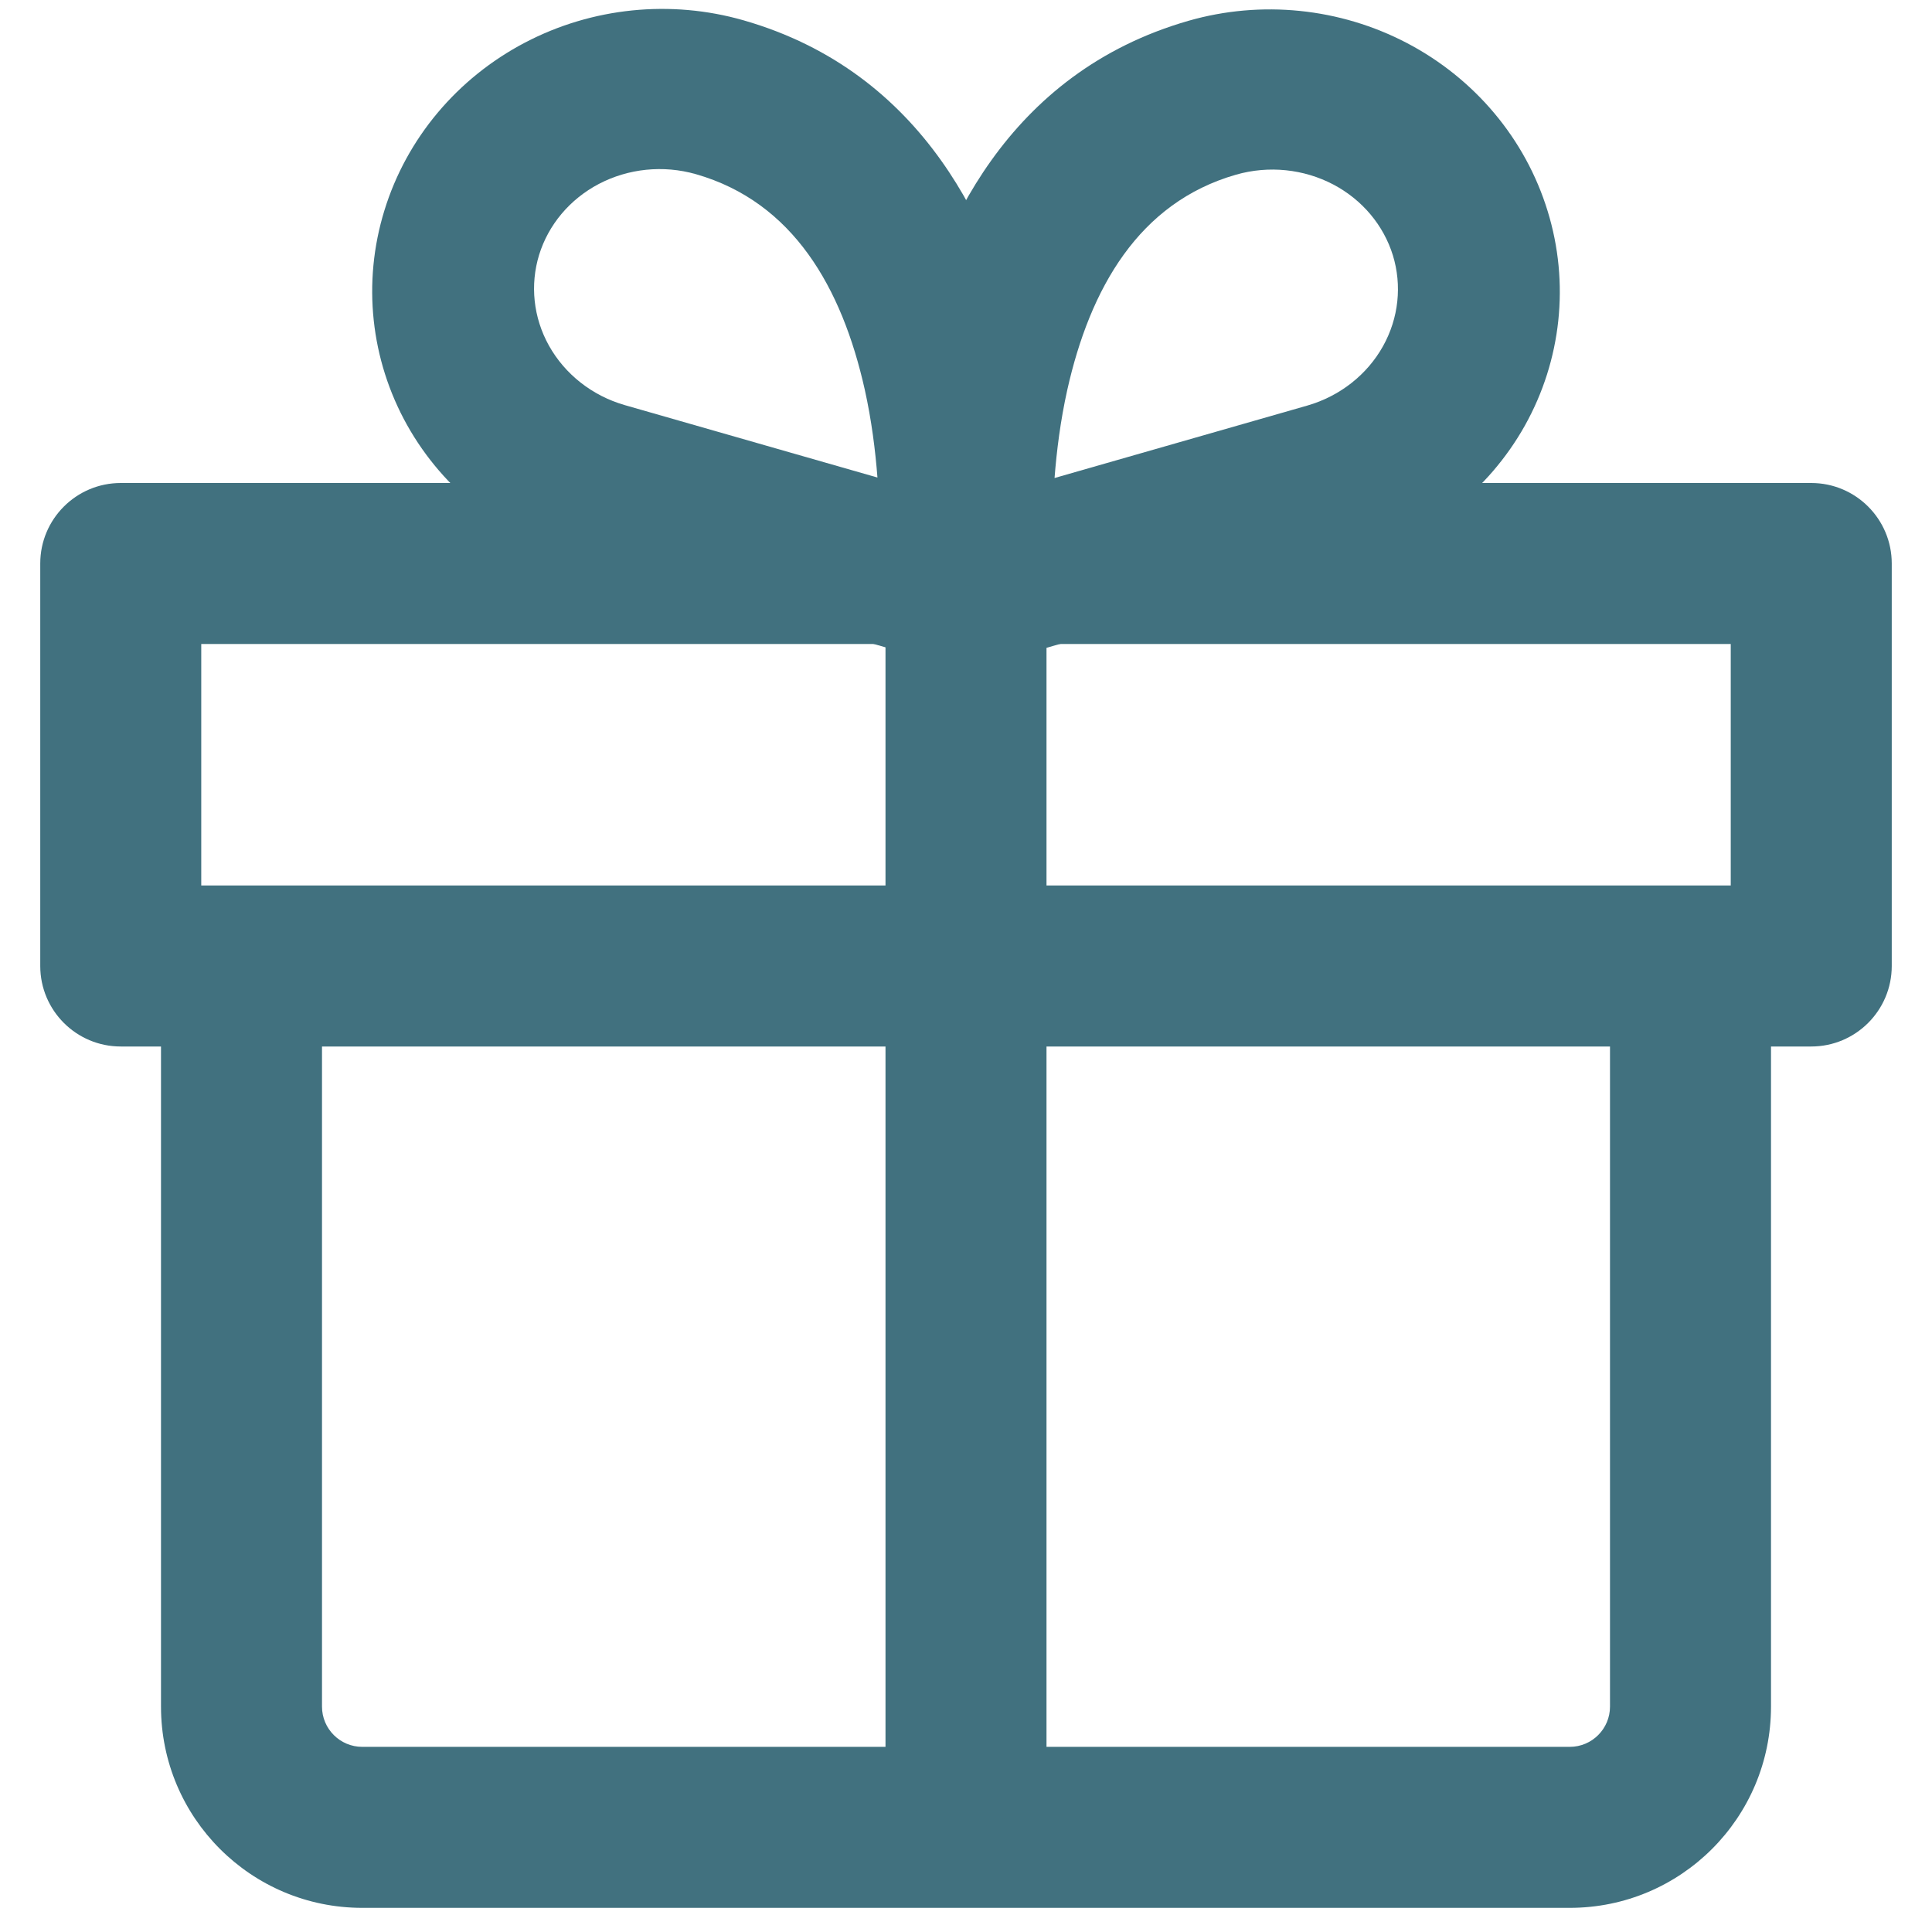 <svg width="24" height="24" viewBox="0 0 24 24" fill="none" xmlns="http://www.w3.org/2000/svg">
<g clip-path="url(#clip0_286_2013)">
<g clip-path="url(#clip1_286_2013)">
<path d="M2 21.2V12.269C2 11.717 2.448 11.269 3 11.269C3.552 11.269 4 11.717 4 12.269V21.2C4 21.476 4.224 21.7 4.5 21.7H19.5C19.776 21.7 20 21.476 20 21.2V12.269C20 11.717 20.448 11.269 21 11.269C21.552 11.269 22 11.717 22 12.269V21.2C22 22.581 20.881 23.7 19.5 23.7H4.5C3.119 23.7 2 22.581 2 21.2Z" fill="#41717F"/>
<path d="M22.5 6C23.052 6 23.5 6.448 23.5 7V12C23.5 12.552 23.052 13 22.5 13H1.5C0.948 13 0.5 12.552 0.5 12V7C0.5 6.448 0.948 6 1.5 6H22.5ZM2.5 11H21.5V8H2.5V11Z" fill="#41717F"/>
<path d="M11 21.707V7.225C11 6.673 11.448 6.225 12 6.225C12.552 6.225 13 6.673 13 7.225V21.707C13 22.259 12.552 22.707 12 22.707C11.448 22.707 11 22.259 11 21.707Z" fill="#41717F"/>
<path d="M9.235 0.252C11.485 0.897 12.366 2.86 12.705 4.377C12.88 5.155 12.931 5.889 12.941 6.423C12.945 6.692 12.939 6.914 12.932 7.073C12.928 7.152 12.924 7.215 12.921 7.26C12.919 7.283 12.918 7.302 12.917 7.315C12.917 7.322 12.915 7.328 12.915 7.332C12.915 7.334 12.915 7.335 12.915 7.337L12.915 7.339C12.915 7.339 12.915 7.341 11.914 7.263L12.914 7.341C12.886 7.639 12.724 7.91 12.473 8.081C12.222 8.251 11.908 8.302 11.619 8.219L7.175 6.944C6.273 6.686 5.51 6.089 5.057 5.28C4.604 4.469 4.499 3.51 4.775 2.615C5.05 1.719 5.681 0.97 6.52 0.53C7.357 0.091 8.334 -0.006 9.235 0.252ZM6.697 3.166C6.583 3.538 6.624 3.944 6.82 4.295C7.018 4.648 7.355 4.916 7.763 5.033L10.9 5.932C10.874 5.596 10.827 5.22 10.742 4.838C10.459 3.575 9.853 2.51 8.646 2.164C8.238 2.047 7.804 2.094 7.439 2.285C7.076 2.476 6.812 2.794 6.697 3.166Z" fill="#41717F"/>
<path d="M17.303 3.172C17.188 2.8 16.924 2.482 16.561 2.291C16.196 2.1 15.762 2.053 15.354 2.17C14.147 2.516 13.541 3.581 13.258 4.844C13.173 5.226 13.126 5.602 13.1 5.938L16.237 5.039C16.645 4.922 16.983 4.654 17.18 4.301C17.376 3.95 17.417 3.544 17.303 3.172ZM19.225 2.621C19.501 3.516 19.396 4.475 18.943 5.286C18.49 6.095 17.727 6.692 16.826 6.95L12.381 8.225C12.092 8.308 11.778 8.257 11.527 8.087C11.276 7.917 11.114 7.645 11.086 7.347L12.086 7.269C11.098 7.346 11.085 7.346 11.085 7.346L11.085 7.343C11.085 7.341 11.085 7.34 11.085 7.338C11.085 7.334 11.083 7.328 11.083 7.321C11.082 7.308 11.081 7.289 11.079 7.266C11.076 7.221 11.072 7.158 11.068 7.079C11.061 6.92 11.055 6.698 11.059 6.429C11.069 5.895 11.12 5.161 11.295 4.383C11.634 2.866 12.515 0.904 14.765 0.258C15.666 1.59765e-05 16.643 0.097 17.48 0.536C18.319 0.976 18.95 1.725 19.225 2.621Z" fill="#41717F"/>
</g>
</g>
<defs>
<clipPath id="clip0_286_2013">
<rect width="24" height="24" fill="white"/>
</clipPath>
<clipPath id="clip1_286_2013">
<rect width="24" height="24" fill="white"/>
</clipPath>
</defs>
</svg>
